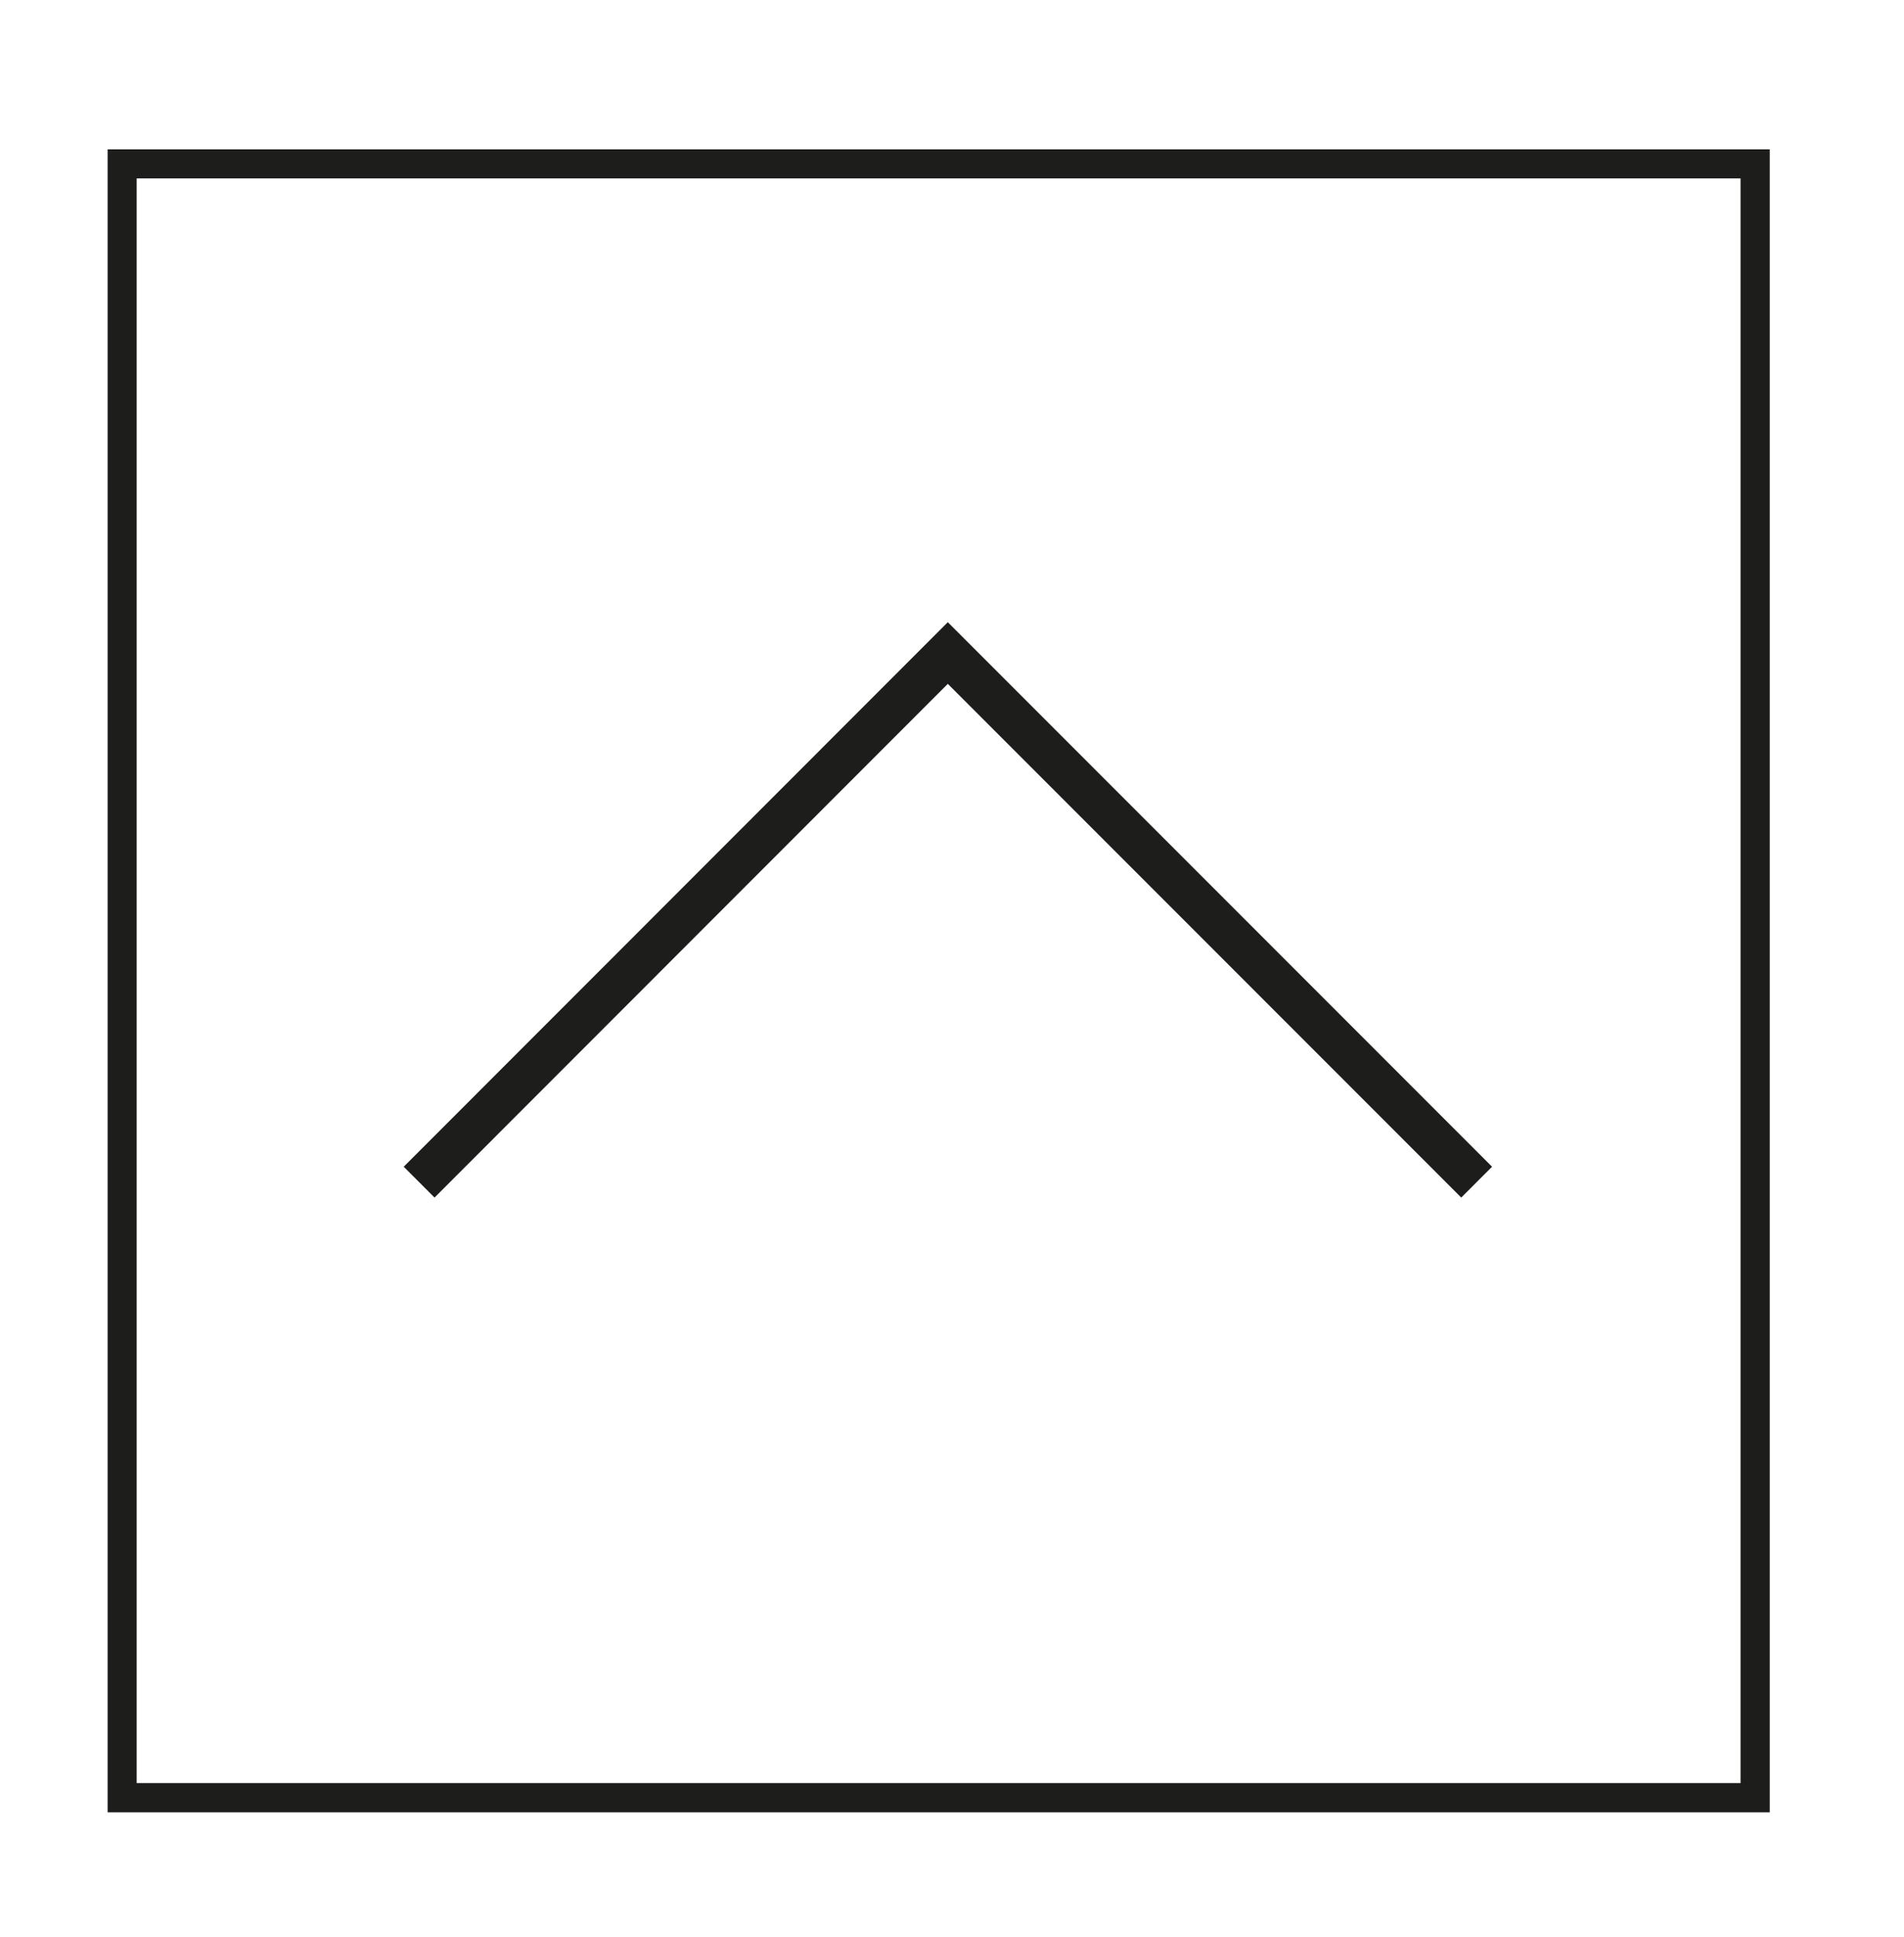 <?xml version="1.0" encoding="utf-8"?>
<!-- Generator: Adobe Illustrator 23.0.2, SVG Export Plug-In . SVG Version: 6.00 Build 0)  -->
<svg version="1.1" id="Laag_1" xmlns="http://www.w3.org/2000/svg" xmlns:xlink="http://www.w3.org/1999/xlink" x="0px" y="0px"
	 viewBox="0 0 118 120" style="enable-background:new 0 0 118 120;" xml:space="preserve">
<style type="text/css">
	.st0{fill:#1D1D1B;}
</style>
<path class="st0" d="M6.67,9.25h103.01v103.01H6.67V9.25z M107.87,11.05H8.47v99.4h99.4V11.05z"/>
<polygon class="st0" points="58.74,38.54 92.47,72.27 90.56,74.18 58.74,42.36 26.93,74.18 25.02,72.27 "/>
</svg>
